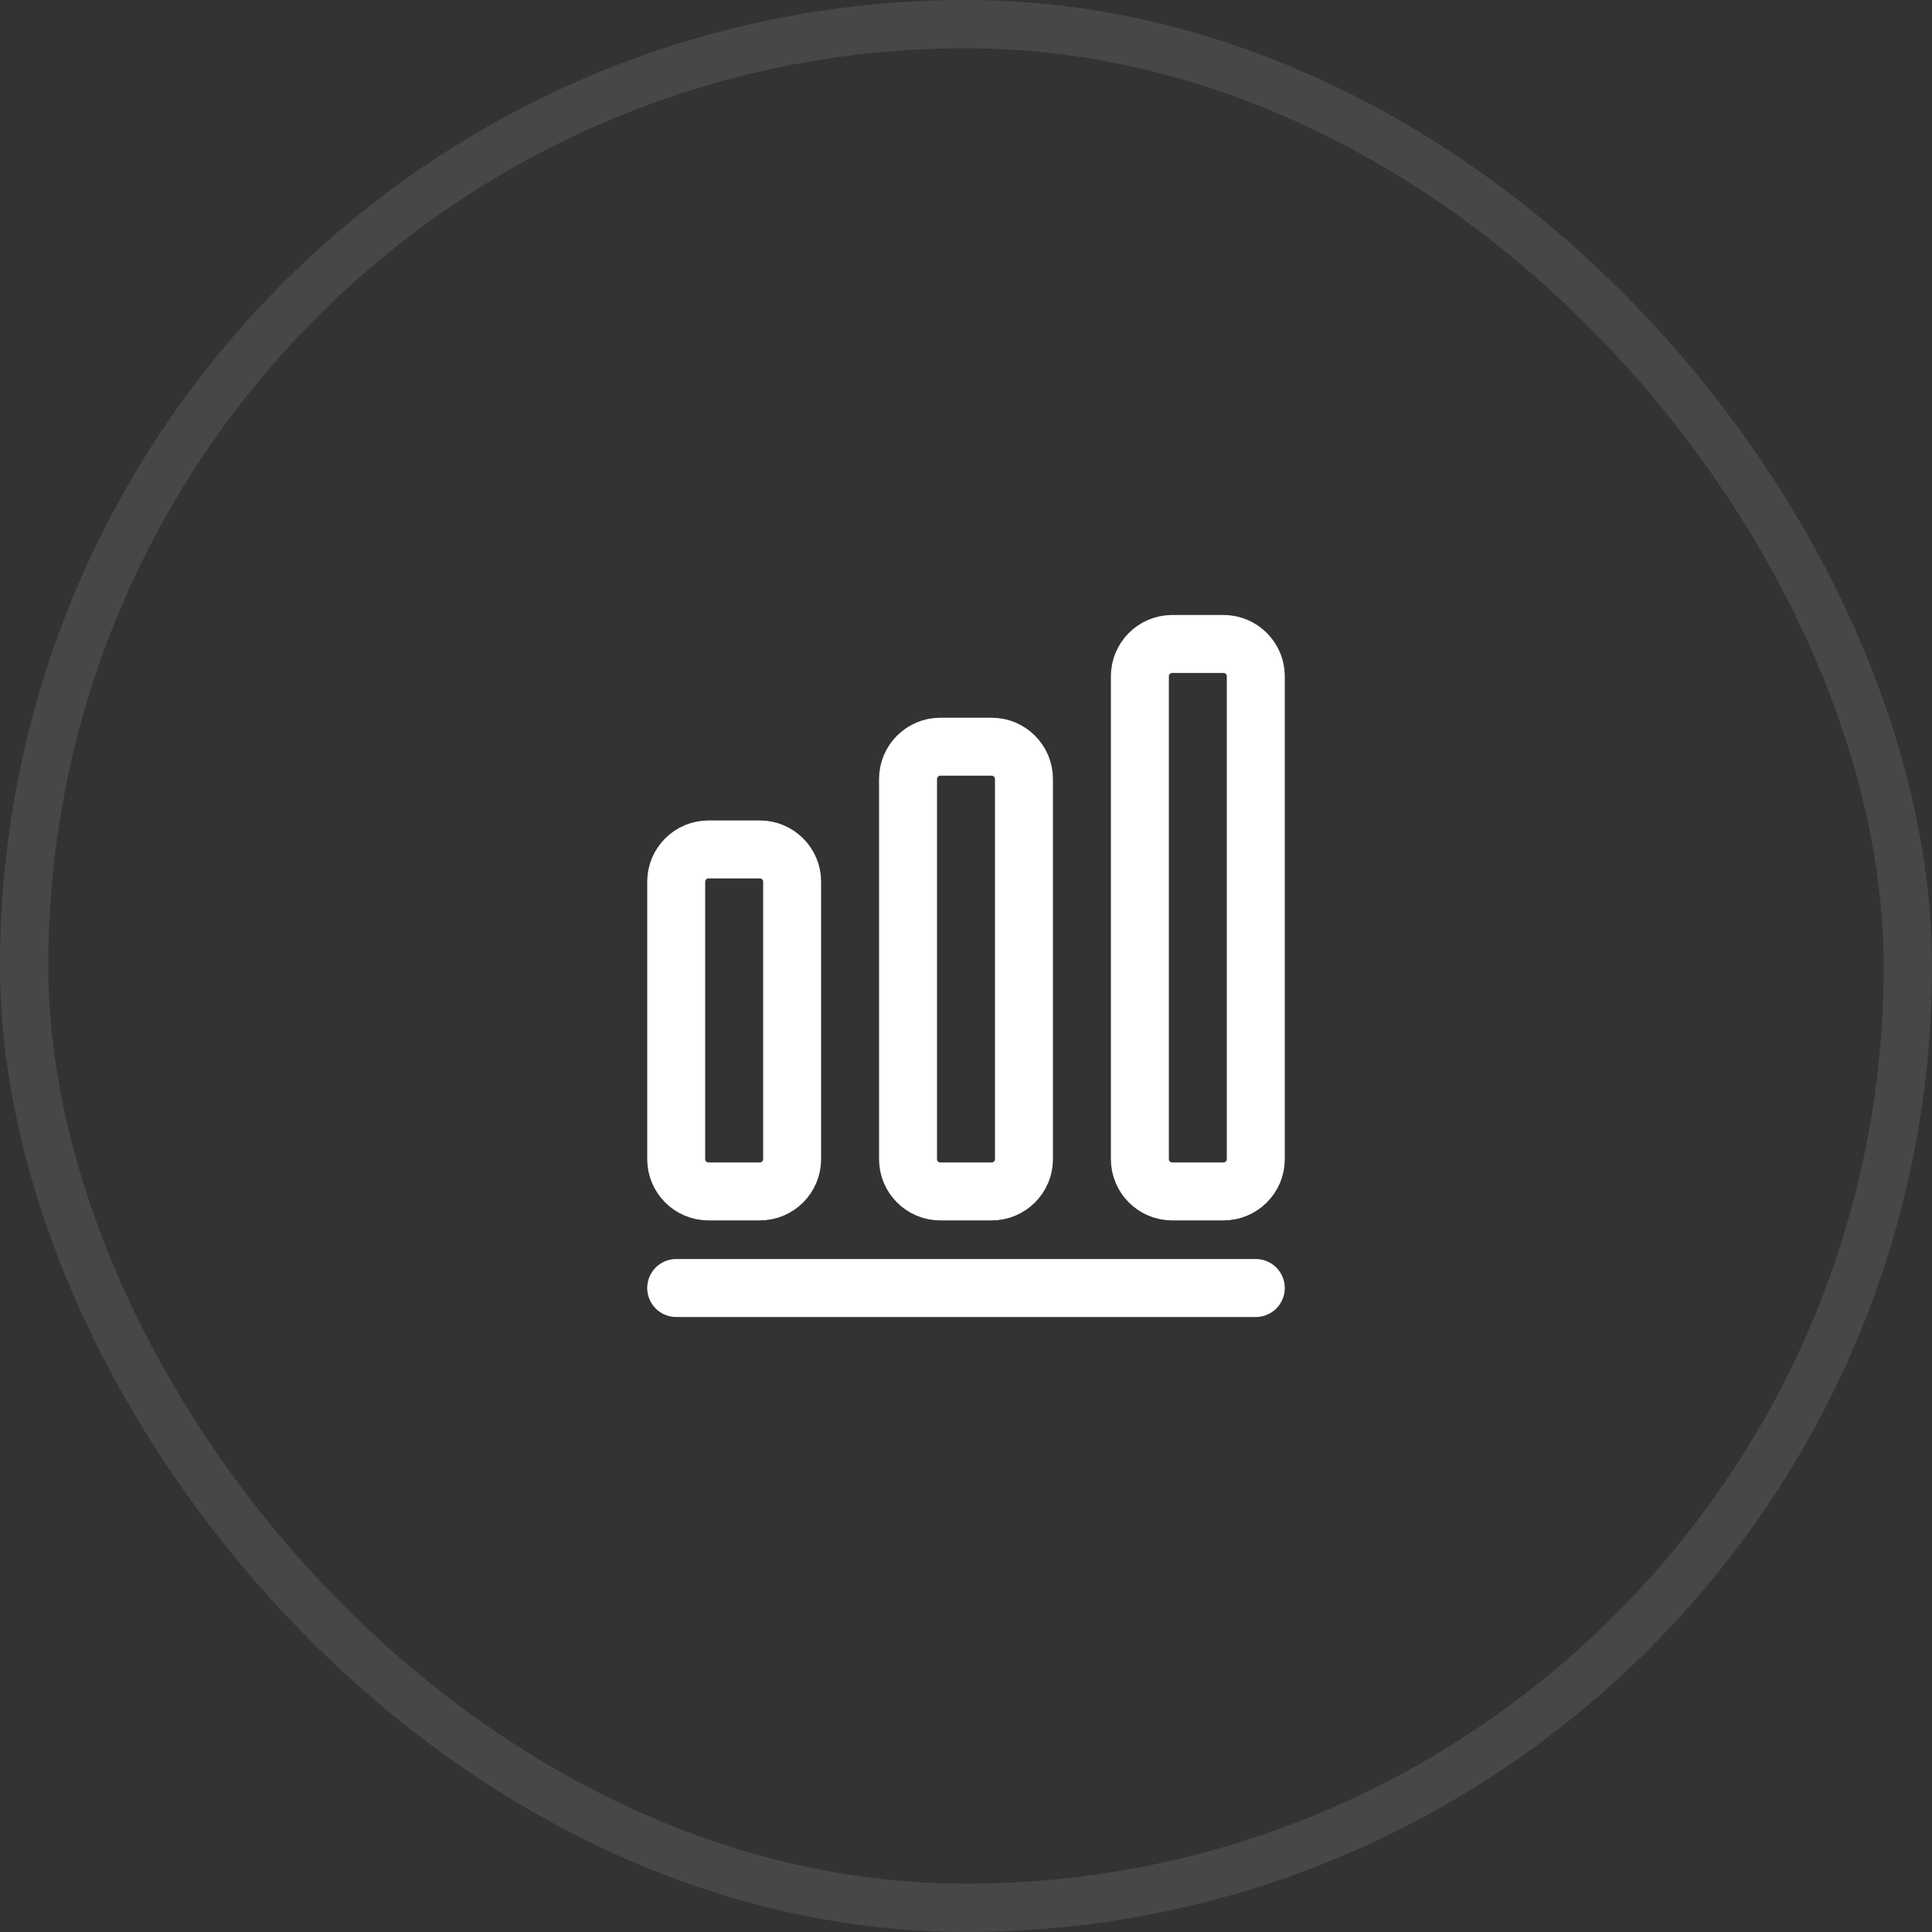 <svg xmlns="http://www.w3.org/2000/svg" width="40" height="40" viewBox="0 0 40 40" fill="none"><rect x="0" y="0" width="40" height="40" fill="#333333" stroke="none"/><rect x="0.5" y="0.5" width="39" height="39" rx="19.5" stroke="white" stroke-opacity="0.1"></rect><path d="M14 26.667H26" stroke="white" stroke-width="1.2" stroke-linecap="round" stroke-linejoin="round"></path><path d="M15.733 17.587H14.667C14.3 17.587 14 17.887 14 18.253V24C14 24.367 14.3 24.667 14.667 24.667H15.733C16.1 24.667 16.4 24.367 16.4 24V18.253C16.4 17.887 16.1 17.587 15.733 17.587Z" stroke="white" stroke-width="1.2" stroke-linecap="round" stroke-linejoin="round"></path><path d="M20.533 15.46H19.466C19.1 15.46 18.8 15.76 18.8 16.127V24C18.8 24.367 19.1 24.667 19.466 24.667H20.533C20.9 24.667 21.2 24.367 21.2 24V16.127C21.2 15.76 20.9 15.46 20.533 15.46Z" stroke="white" stroke-width="1.2" stroke-linecap="round" stroke-linejoin="round"></path><path d="M25.333 13.333H24.267C23.9 13.333 23.6 13.633 23.6 14V24C23.6 24.367 23.9 24.667 24.267 24.667H25.333C25.7 24.667 26 24.367 26 24V14C26 13.633 25.7 13.333 25.333 13.333Z" stroke="white" stroke-width="1.2" stroke-linecap="round" stroke-linejoin="round"></path></svg>